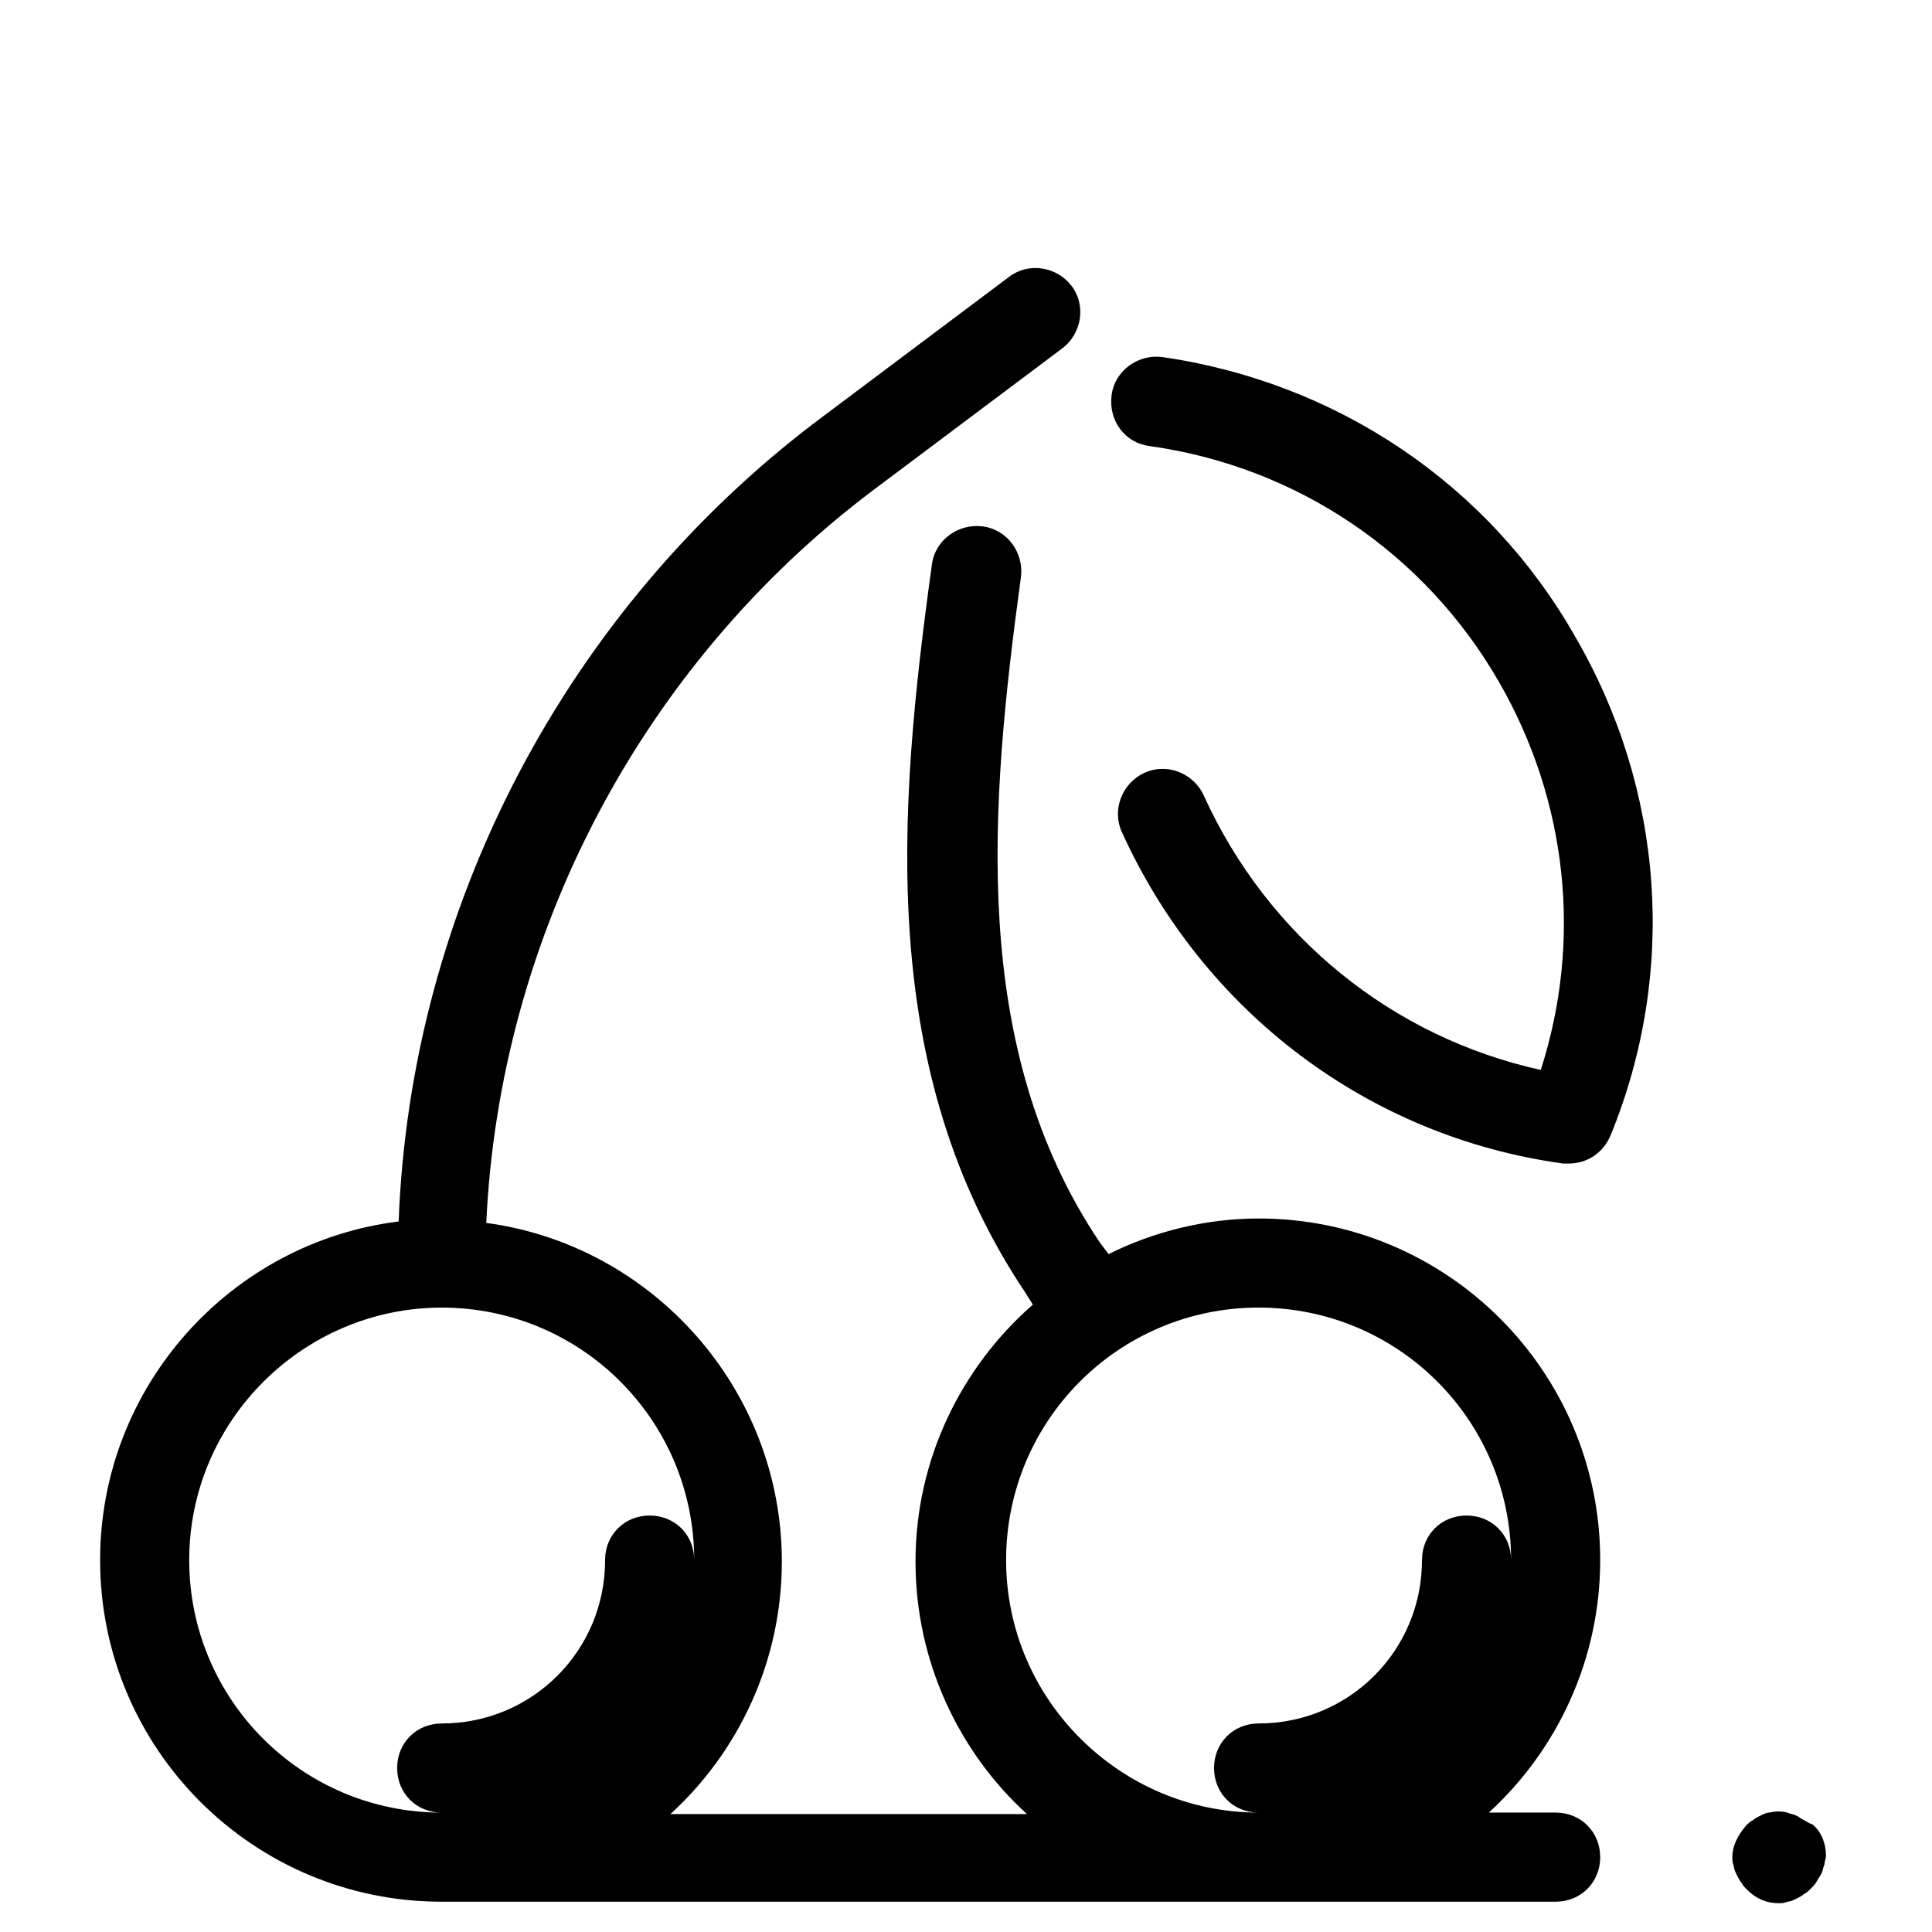 <?xml version="1.0" encoding="UTF-8"?>
<!-- Uploaded to: SVG Repo, www.svgrepo.com, Generator: SVG Repo Mixer Tools -->
<svg fill="#000000" width="800px" height="800px" version="1.1" viewBox="144 144 512 512" xmlns="http://www.w3.org/2000/svg">
 <g>
  <path d="m261.06 647.97h295.2c6.691 0 11.809-5.117 11.809-11.809s-5.117-11.809-11.809-11.809h-17.711c18.105-16.531 29.52-40.539 29.52-66.914 0-49.988-40.539-90.527-90.527-90.527-14.168 0-27.945 3.543-39.754 9.445l-2.363-3.148c-34.637-51.562-29.125-115.72-20.859-176.33 0.789-6.297-3.543-12.594-10.234-13.383-6.297-0.789-12.594 3.543-13.383 10.234-9.055 65.336-14.562 134.22 24.797 192.86l1.969 3.148c-18.895 16.531-31.094 40.934-31.094 68.094 0 26.371 11.414 50.383 29.52 66.914h-94.465c18.105-16.531 29.52-40.539 29.52-66.914 0-45.656-34.242-83.836-78.328-89.742 3.543-76.355 41.332-147.99 102.34-194.04l50.383-37.785c5.117-3.938 6.297-11.414 2.363-16.531-3.938-5.117-11.414-6.297-16.531-2.363l-50.383 37.785c-66.914 50.383-108.24 129.1-111.39 212.55-44.48 5.508-79.117 43.688-79.117 89.738 0 49.988 40.543 90.531 90.531 90.531zm149.57-90.531c0-37 29.914-66.914 66.914-66.914s66.914 29.914 66.914 66.914c0-6.691-5.117-11.809-11.809-11.809-6.691 0-11.809 5.117-11.809 11.809 0 24.008-19.285 43.297-43.297 43.297-6.691 0-11.809 5.117-11.809 11.809 0 6.691 5.117 11.809 11.809 11.809-36.605 0-66.914-29.914-66.914-66.914zm-149.57-66.91c37 0 66.914 29.914 66.914 66.914 0-6.691-5.117-11.809-11.809-11.809-6.691 0-11.809 5.117-11.809 11.809 0 24.008-19.285 43.297-43.297 43.297-6.691 0-11.809 5.117-11.809 11.809s5.117 11.809 11.809 11.809c-37 0-66.914-29.914-66.914-66.914s30.309-66.914 66.914-66.914z"/>
  <path d="m462.98 354.73c-2.754-5.902-9.84-8.66-15.742-5.902-5.902 2.754-8.66 9.84-5.902 15.742 21.648 47.625 65.336 80.688 116.9 87.773h1.574c4.723 0 9.055-2.754 11.02-7.477 17.711-43.297 14.168-91.711-9.445-132.25-22.832-40.148-62.98-67.309-109.43-74-6.297-0.789-12.594 3.543-13.383 10.234-0.789 6.691 3.543 12.594 10.234 13.383 38.965 5.512 72.816 28.34 92.496 62.582 18.105 31.488 22.043 68.488 11.02 102.73-39.359-8.66-72.422-35.426-89.344-72.816z"/>
  <path d="m621.99 626.32c-0.789-0.395-1.18-0.789-1.969-1.18-0.789-0.395-1.574-0.395-2.363-0.789-1.574-0.395-3.148-0.395-4.723 0-0.789 0-1.574 0.395-2.363 0.789-0.789 0.395-1.574 0.789-1.969 1.18-0.789 0.395-1.18 0.789-1.969 1.574-1.969 2.363-3.543 5.117-3.543 8.266 0 0.789 0 1.574 0.395 2.363 0 0.789 0.395 1.574 0.789 2.363 0.395 0.789 0.789 1.574 1.18 1.969 0.395 0.789 0.789 1.18 1.574 1.969 2.363 2.363 5.117 3.543 8.266 3.543 0.789 0 1.574 0 2.363-0.395 0.789 0 1.574-0.395 2.363-0.789 0.789-0.395 1.574-0.789 1.969-1.18 0.789-0.395 1.18-0.789 1.969-1.574 0.395-0.395 1.18-1.18 1.574-1.969 0.395-0.789 0.789-1.18 1.18-1.969 0.395-0.789 0.395-1.574 0.789-2.363 0-0.789 0.395-1.574 0.395-2.363 0-3.148-1.18-6.297-3.543-8.266-1.18-0.395-1.574-0.789-2.363-1.18z"/>
 </g>
</svg>